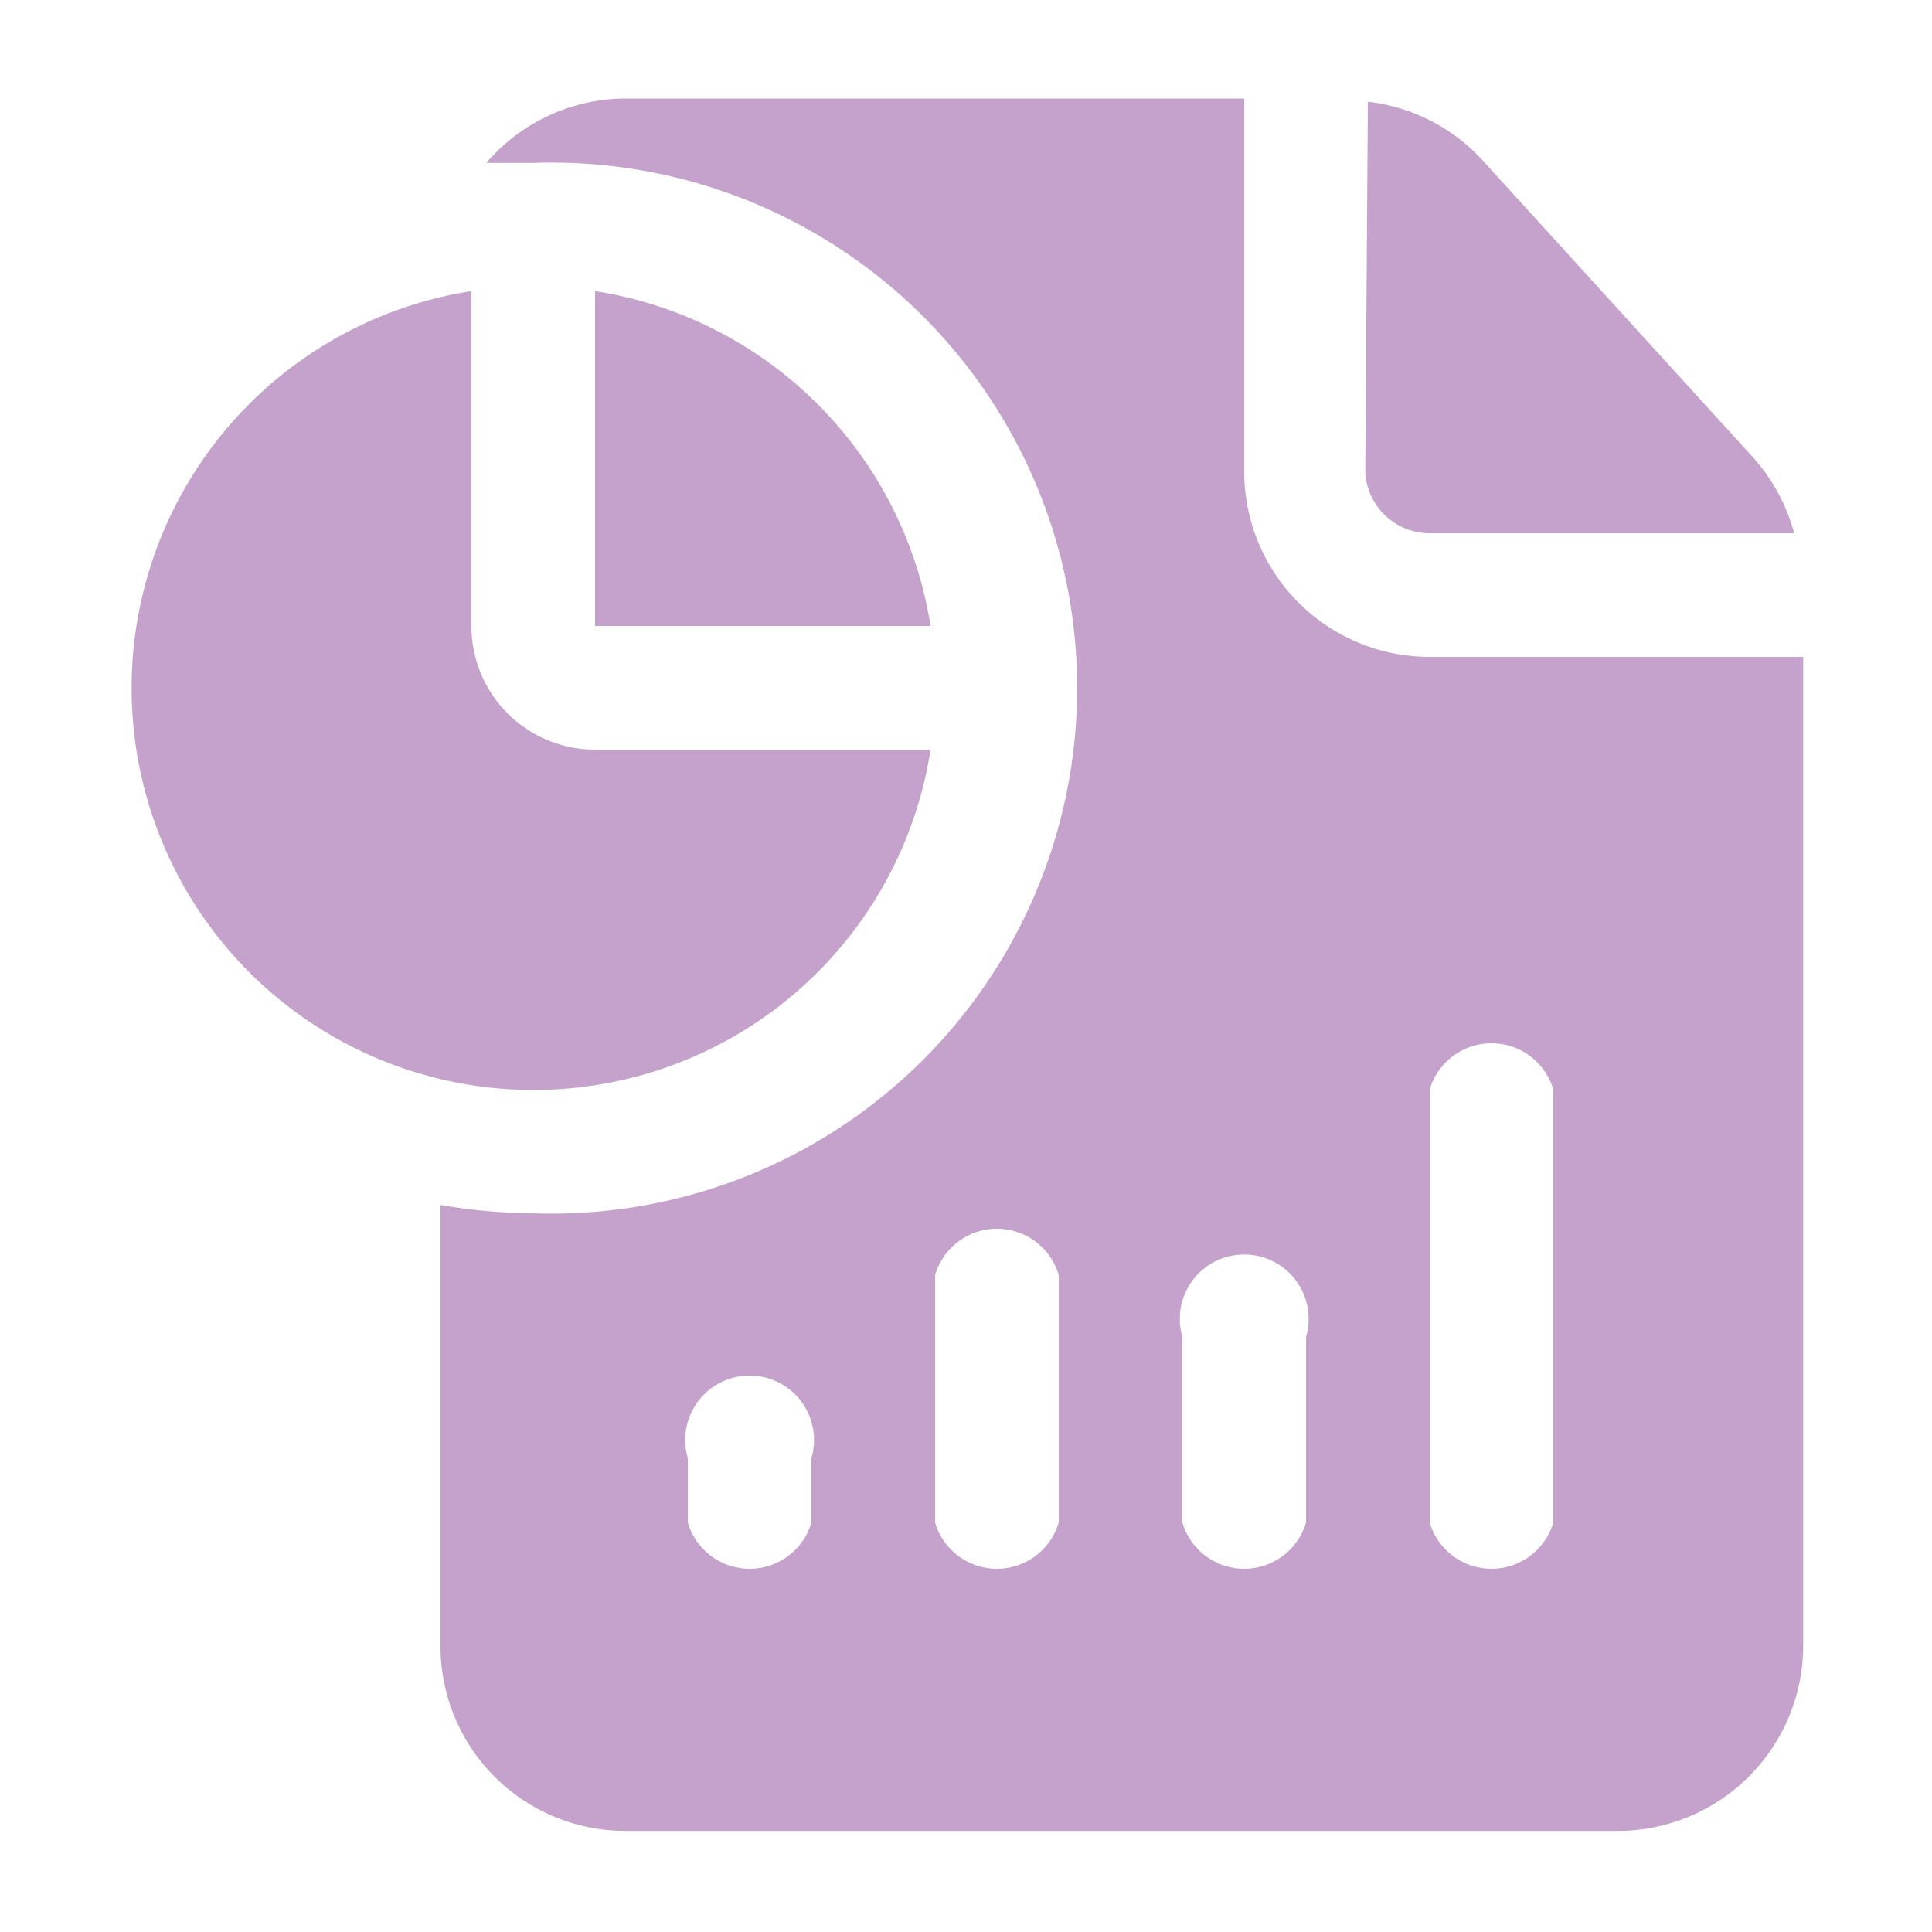 <svg id="Layer_1" data-name="Layer 1" xmlns="http://www.w3.org/2000/svg" viewBox="0 0 30 30"><defs><style>.cls-1{fill:#c5a2cc;fill-rule:evenodd;}</style></defs><path class="cls-1" d="M28,10.2V25.55a2.88,2.88,0,0,1-2.88,2.88H9.72a2.87,2.87,0,0,1-2.88-2.87h0V18.71a8.57,8.57,0,0,0,1.44.13,8.16,8.16,0,1,0,0-16.31c-.25,0-.49,0-.73,0a2.86,2.86,0,0,1,2.17-1h9.6V7.32A2.88,2.88,0,0,0,22.2,10.2ZM12.6,23.64v-1a1,1,0,1,0-1.92,0v1a1,1,0,0,0,1.92,0Zm3.84,0V19.8a1,1,0,0,0-1.92,0v3.84a1,1,0,0,0,1.92,0Zm3.84,0V20.76a1,1,0,1,0-1.92,0v2.88a1,1,0,0,0,1.92,0Zm3.84,0V16.92a1,1,0,0,0-1.92,0v6.72a1,1,0,0,0,1.92,0ZM21.24,1.58a2.85,2.85,0,0,1,1.8.93l4.17,4.58a2.89,2.89,0,0,1,.65,1.19H22.2a1,1,0,0,1-1-.95h0ZM14.45,11.64A6.24,6.24,0,1,1,7.32,4.52v5.2a1.92,1.92,0,0,0,1.92,1.92ZM9.24,4.52a6.25,6.25,0,0,1,5.21,5.2H9.24Z"/></svg>